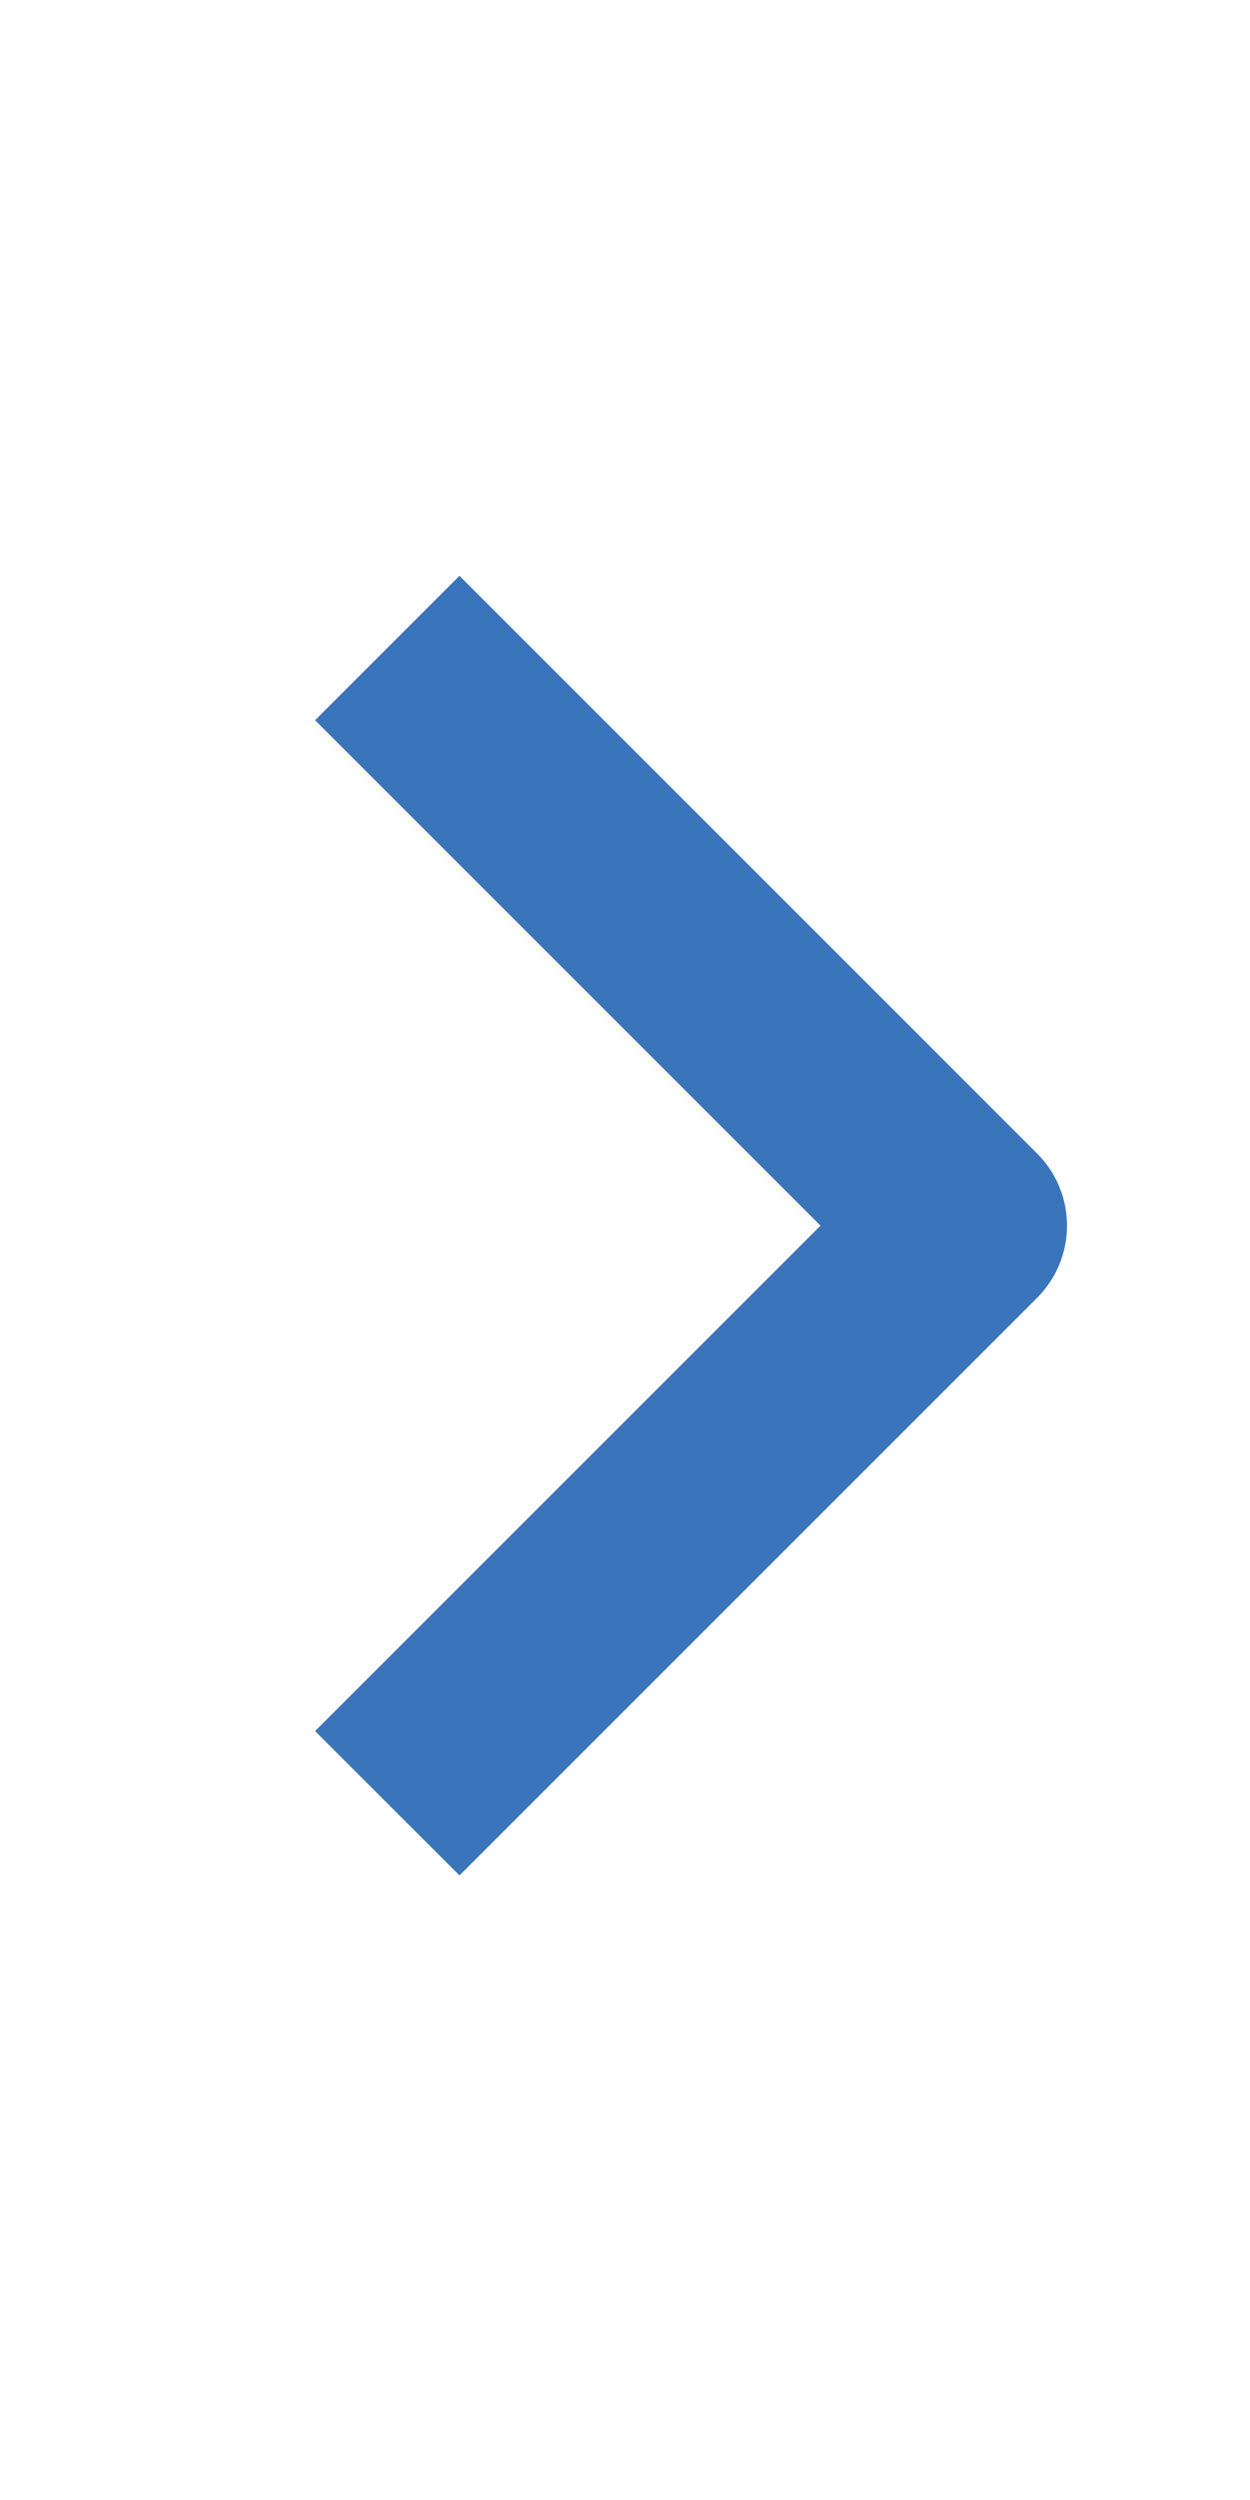 <svg width="15" height="30" viewBox="0 0 15 30" fill="none" xmlns="http://www.w3.org/2000/svg">
<path fill-rule="evenodd" clip-rule="evenodd" d="M12.445 15.574L5.514 22.505L3.781 20.773L9.846 14.708L3.781 8.643L5.514 6.91L12.445 13.842C12.675 14.071 12.804 14.383 12.804 14.708C12.804 15.033 12.675 15.344 12.445 15.574Z" fill="#3A75BB"/>
</svg>
